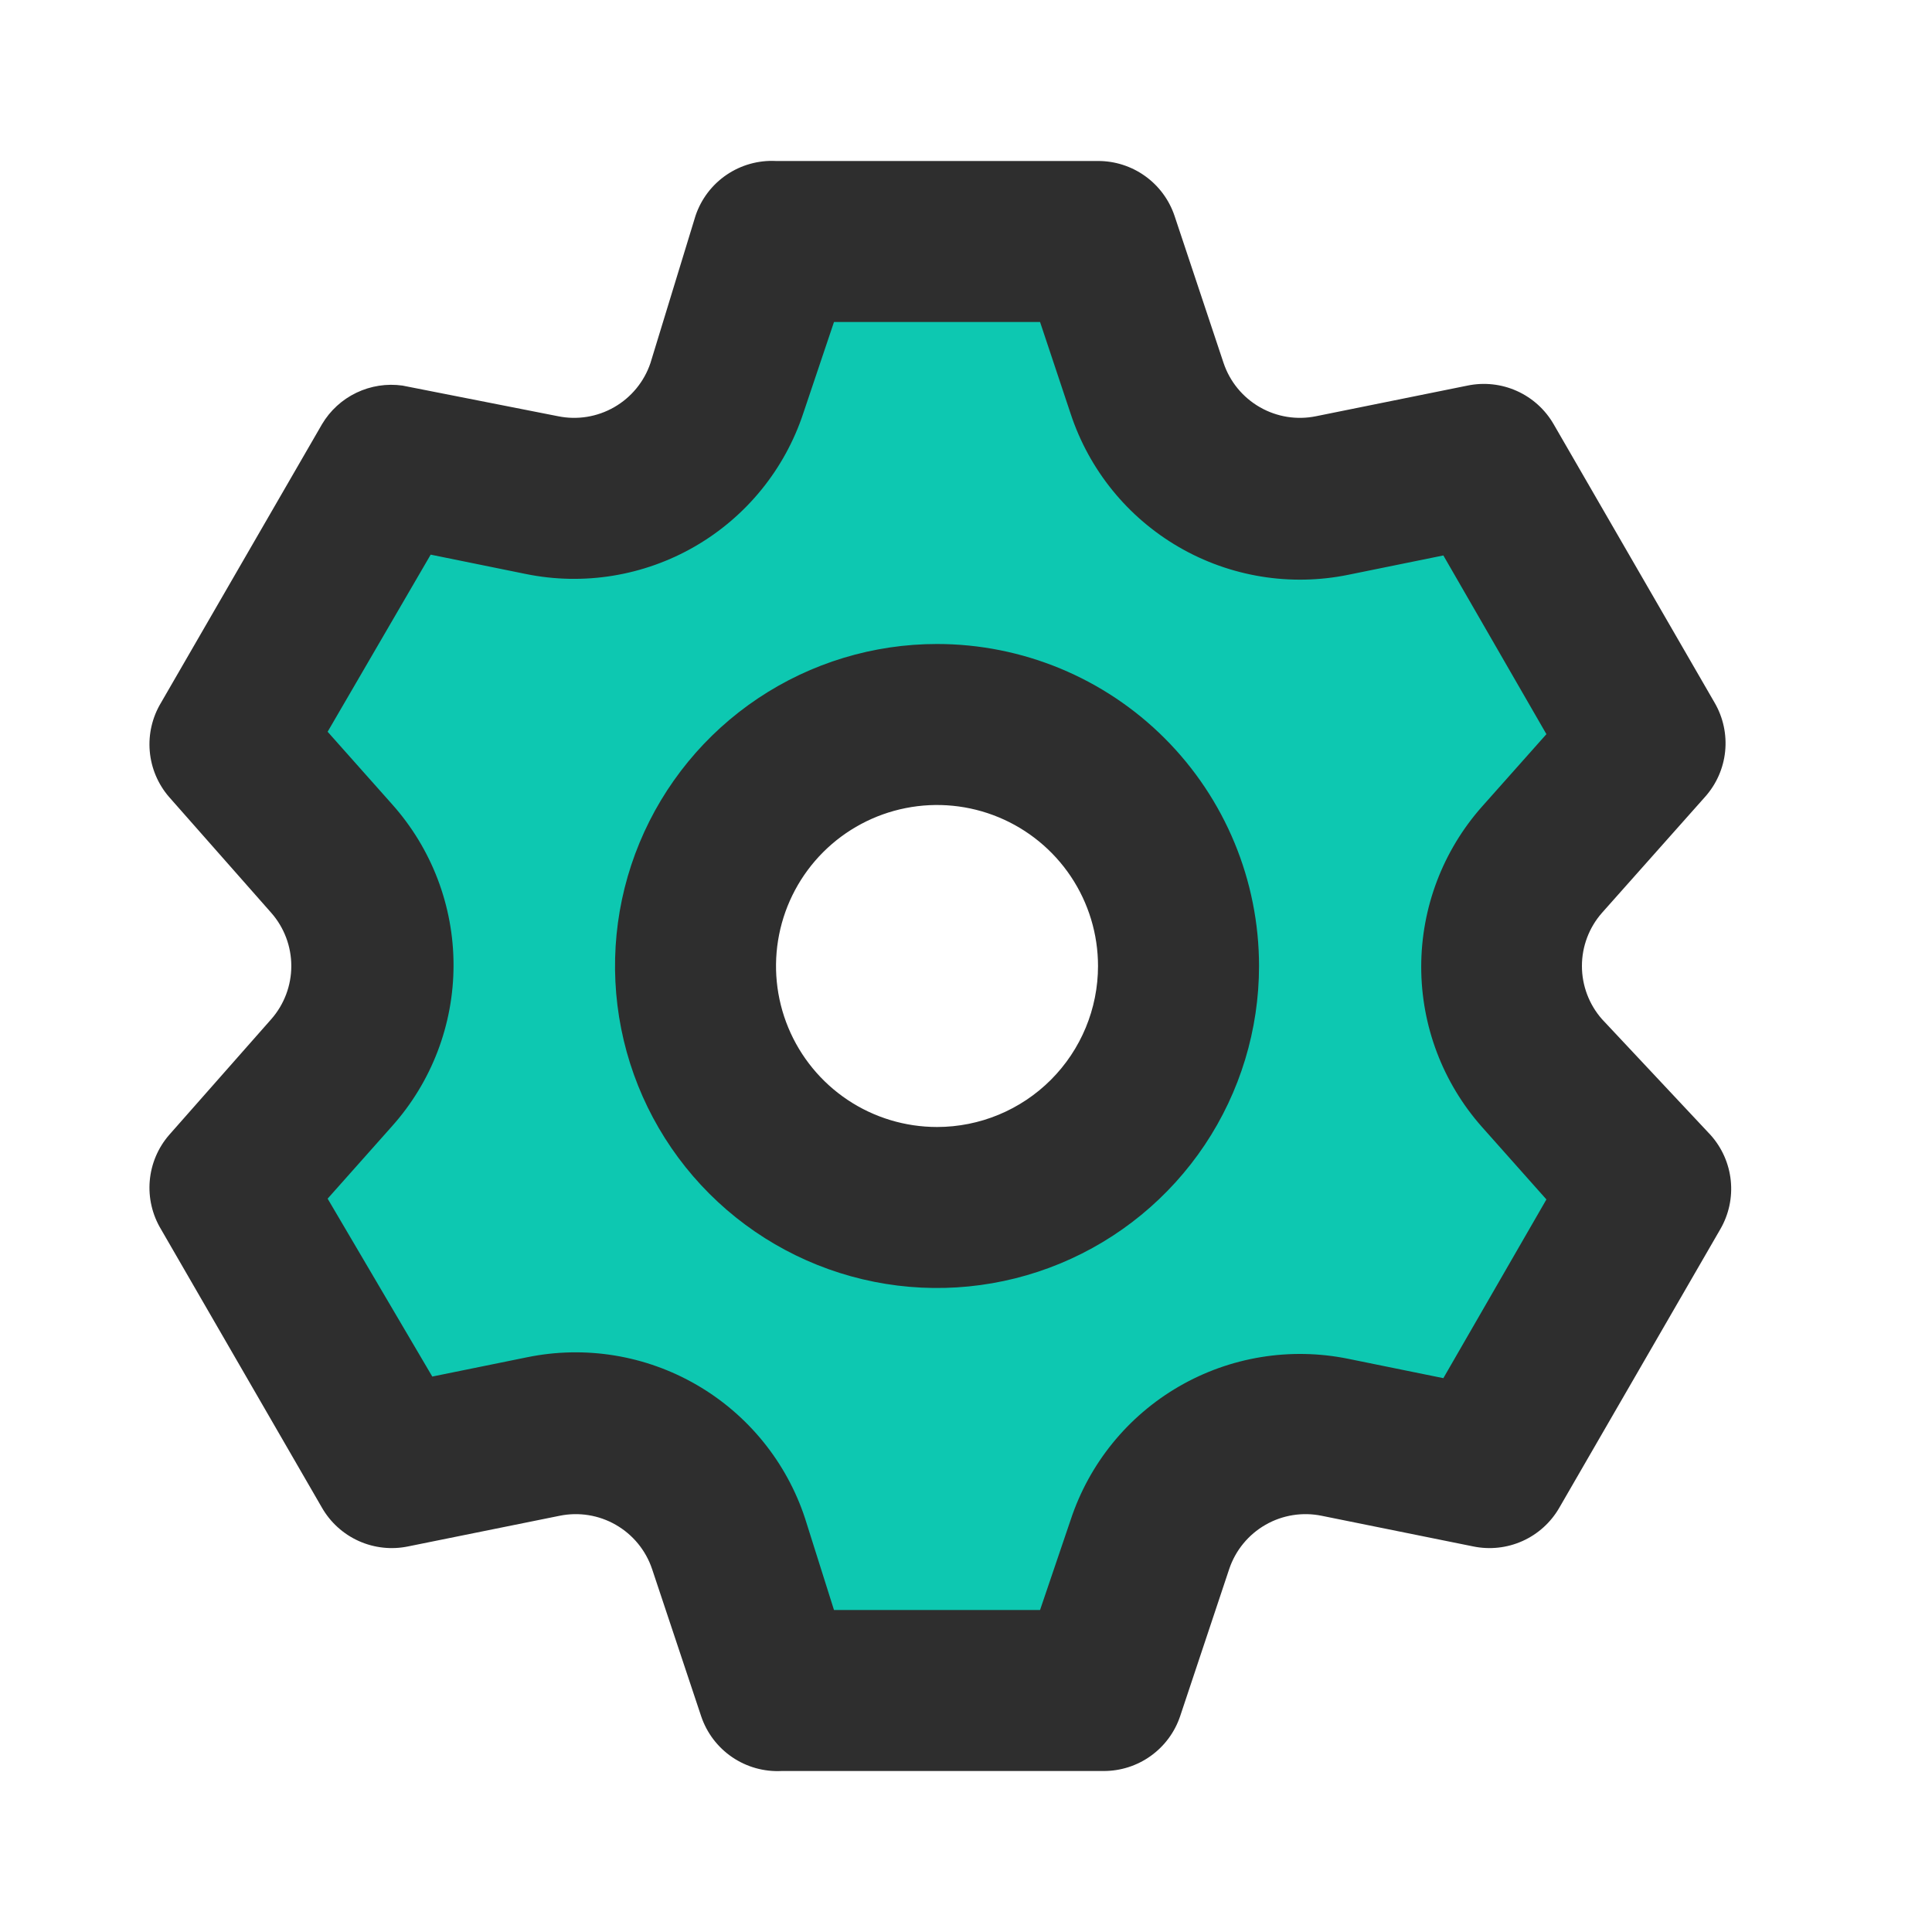 <?xml version="1.0" encoding="UTF-8"?> <svg xmlns="http://www.w3.org/2000/svg" width="100" height="100" viewBox="0 0 100 100" fill="none"> <path fill-rule="evenodd" clip-rule="evenodd" d="M40 14H57L62.5 24.5H74L84.5 38.5L78.5 49L84.5 60.5L78.5 76L64.5 73L57 86.5H40L34 76H20.5L11 60.5L20.5 49L12.5 38.5L20.5 24.5H34L40 14ZM49.5 62C55.851 62 61 56.851 61 50.5C61 44.149 55.851 39 49.5 39C43.149 39 38 44.149 38 50.5C38 56.851 43.149 62 49.5 62Z" fill="#0DC8B1"></path> <path d="M57 14L57.443 13.768L57.303 13.5H57V14ZM40 14V13.5H39.71L39.566 13.752L40 14ZM62.5 24.5L62.057 24.732L62.197 25H62.5V24.5ZM74 24.5L74.4 24.2L74.25 24H74V24.5ZM84.5 38.5L84.934 38.748L85.097 38.463L84.9 38.2L84.5 38.5ZM78.5 49L78.066 48.752L77.93 48.989L78.057 49.231L78.5 49ZM84.5 60.5L84.966 60.681L85.048 60.469L84.943 60.269L84.5 60.5ZM78.5 76L78.395 76.489L78.812 76.578L78.966 76.18L78.5 76ZM64.5 73L64.605 72.511L64.243 72.433L64.063 72.757L64.5 73ZM57 86.5V87H57.294L57.437 86.743L57 86.5ZM40 86.5L39.566 86.748L39.71 87H40V86.5ZM34 76L34.434 75.752L34.29 75.5H34V76ZM20.5 76L20.074 76.261L20.22 76.5H20.5V76ZM11 60.5L10.614 60.182L10.387 60.457L10.574 60.761L11 60.5ZM20.5 49L20.886 49.318L21.138 49.013L20.898 48.697L20.5 49ZM12.5 38.5L12.066 38.252L11.902 38.539L12.102 38.803L12.5 38.5ZM20.5 24.5V24H20.21L20.066 24.252L20.5 24.5ZM34 24.5V25H34.29L34.434 24.748L34 24.5ZM57 13.5H40V14.5H57V13.5ZM62.943 24.268L57.443 13.768L56.557 14.232L62.057 24.732L62.943 24.268ZM74 24H62.5V25H74V24ZM84.9 38.2L74.4 24.2L73.6 24.8L84.1 38.8L84.9 38.2ZM78.934 49.248L84.934 38.748L84.066 38.252L78.066 48.752L78.934 49.248ZM84.943 60.269L78.943 48.769L78.057 49.231L84.057 60.731L84.943 60.269ZM78.966 76.18L84.966 60.681L84.034 60.319L78.034 75.82L78.966 76.18ZM64.395 73.489L78.395 76.489L78.605 75.511L64.605 72.511L64.395 73.489ZM57.437 86.743L64.937 73.243L64.063 72.757L56.563 86.257L57.437 86.743ZM40 87H57V86H40V87ZM33.566 76.248L39.566 86.748L40.434 86.252L34.434 75.752L33.566 76.248ZM20.5 76.5H34V75.5H20.5V76.5ZM10.574 60.761L20.074 76.261L20.926 75.739L11.426 60.239L10.574 60.761ZM20.114 48.682L10.614 60.182L11.386 60.818L20.886 49.318L20.114 48.682ZM12.102 38.803L20.102 49.303L20.898 48.697L12.898 38.197L12.102 38.803ZM20.066 24.252L12.066 38.252L12.934 38.748L20.934 24.748L20.066 24.252ZM34 24H20.5V25H34V24ZM39.566 13.752L33.566 24.252L34.434 24.748L40.434 14.248L39.566 13.752ZM60.5 50.5C60.5 56.575 55.575 61.5 49.5 61.5V62.5C56.127 62.5 61.5 57.127 61.5 50.5H60.5ZM49.5 39.5C55.575 39.5 60.5 44.425 60.5 50.5H61.5C61.5 43.873 56.127 38.5 49.5 38.5V39.5ZM38.5 50.5C38.5 44.425 43.425 39.5 49.5 39.5V38.5C42.873 38.5 37.5 43.873 37.5 50.5H38.5ZM49.5 61.5C43.425 61.5 38.5 56.575 38.5 50.5H37.5C37.5 57.127 42.873 62.5 49.5 62.5V61.5Z" fill="black"></path> <path d="M82.917 52.75C82.249 51.99 81.88 51.012 81.88 50C81.88 48.988 82.249 48.01 82.917 47.25L88.25 41.25C88.838 40.594 89.203 39.77 89.293 38.894C89.382 38.018 89.192 37.136 88.75 36.375L80.417 21.958C79.979 21.198 79.312 20.595 78.511 20.236C77.711 19.877 76.817 19.78 75.958 19.958L68.125 21.542C67.128 21.748 66.091 21.582 65.208 21.075C64.325 20.568 63.658 19.756 63.333 18.792L60.792 11.167C60.512 10.339 59.98 9.62 59.269 9.112C58.559 8.603 57.707 8.331 56.833 8.333H40.167C39.258 8.286 38.359 8.537 37.606 9.049C36.854 9.56 36.29 10.304 36 11.167L33.667 18.792C33.342 19.756 32.675 20.568 31.792 21.075C30.909 21.582 29.872 21.748 28.875 21.542L20.833 19.958C20.019 19.843 19.189 19.972 18.447 20.328C17.706 20.683 17.086 21.251 16.667 21.958L8.333 36.375C7.88 37.128 7.676 38.005 7.751 38.88C7.826 39.756 8.175 40.585 8.75 41.25L14.042 47.25C14.71 48.01 15.078 48.988 15.078 50C15.078 51.012 14.71 51.99 14.042 52.75L8.75 58.75C8.175 59.415 7.826 60.244 7.751 61.12C7.676 61.995 7.88 62.872 8.333 63.625L16.667 78.042C17.105 78.802 17.771 79.405 18.572 79.764C19.372 80.123 20.266 80.22 21.125 80.042L28.958 78.458C29.955 78.252 30.993 78.418 31.875 78.925C32.758 79.432 33.425 80.244 33.75 81.208L36.292 88.833C36.582 89.696 37.146 90.439 37.898 90.951C38.651 91.463 39.55 91.714 40.458 91.667H57.125C57.998 91.669 58.851 91.397 59.561 90.888C60.271 90.38 60.804 89.661 61.083 88.833L63.625 81.208C63.95 80.244 64.617 79.432 65.499 78.925C66.382 78.418 67.42 78.252 68.417 78.458L76.25 80.042C77.109 80.22 78.003 80.123 78.803 79.764C79.604 79.405 80.27 78.802 80.708 78.042L89.042 63.625C89.484 62.864 89.674 61.982 89.584 61.106C89.494 60.23 89.129 59.406 88.542 58.75L82.917 52.75ZM76.708 58.333L80.042 62.083L74.708 71.333L69.792 70.333C66.791 69.72 63.669 70.23 61.019 71.766C58.369 73.302 56.376 75.758 55.417 78.667L53.833 83.333H43.167L41.667 78.583C40.708 75.674 38.714 73.219 36.064 71.683C33.414 70.146 30.293 69.636 27.292 70.25L22.375 71.25L16.958 62.042L20.292 58.292C22.341 56 23.475 53.033 23.475 49.958C23.475 46.884 22.341 43.917 20.292 41.625L16.958 37.875L22.292 28.708L27.208 29.708C30.209 30.322 33.331 29.812 35.981 28.276C38.631 26.74 40.624 24.284 41.583 21.375L43.167 16.667H53.833L55.417 21.417C56.376 24.326 58.369 26.781 61.019 28.317C63.669 29.854 66.791 30.363 69.792 29.75L74.708 28.75L80.042 38L76.708 41.75C74.681 44.036 73.562 46.986 73.562 50.042C73.562 53.097 74.681 56.047 76.708 58.333V58.333ZM48.5 33.333C45.204 33.333 41.981 34.311 39.24 36.142C36.5 37.974 34.364 40.577 33.102 43.622C31.84 46.667 31.511 50.019 32.154 53.252C32.797 56.484 34.384 59.454 36.715 61.785C39.046 64.116 42.016 65.703 45.248 66.346C48.481 66.99 51.833 66.659 54.878 65.398C57.923 64.136 60.526 62 62.358 59.26C64.189 56.519 65.167 53.296 65.167 50C65.167 45.58 63.411 41.34 60.285 38.215C57.16 35.089 52.92 33.333 48.5 33.333V33.333ZM48.5 58.333C46.852 58.333 45.241 57.845 43.87 56.929C42.5 56.013 41.432 54.712 40.801 53.189C40.17 51.666 40.005 49.991 40.327 48.374C40.648 46.758 41.442 45.273 42.607 44.107C43.773 42.942 45.258 42.148 46.874 41.827C48.491 41.505 50.166 41.67 51.689 42.301C53.212 42.932 54.513 44 55.429 45.37C56.345 46.741 56.833 48.352 56.833 50C56.833 52.21 55.955 54.33 54.393 55.892C52.83 57.455 50.71 58.333 48.5 58.333Z" fill="#2E2E2E"></path> </svg> 
